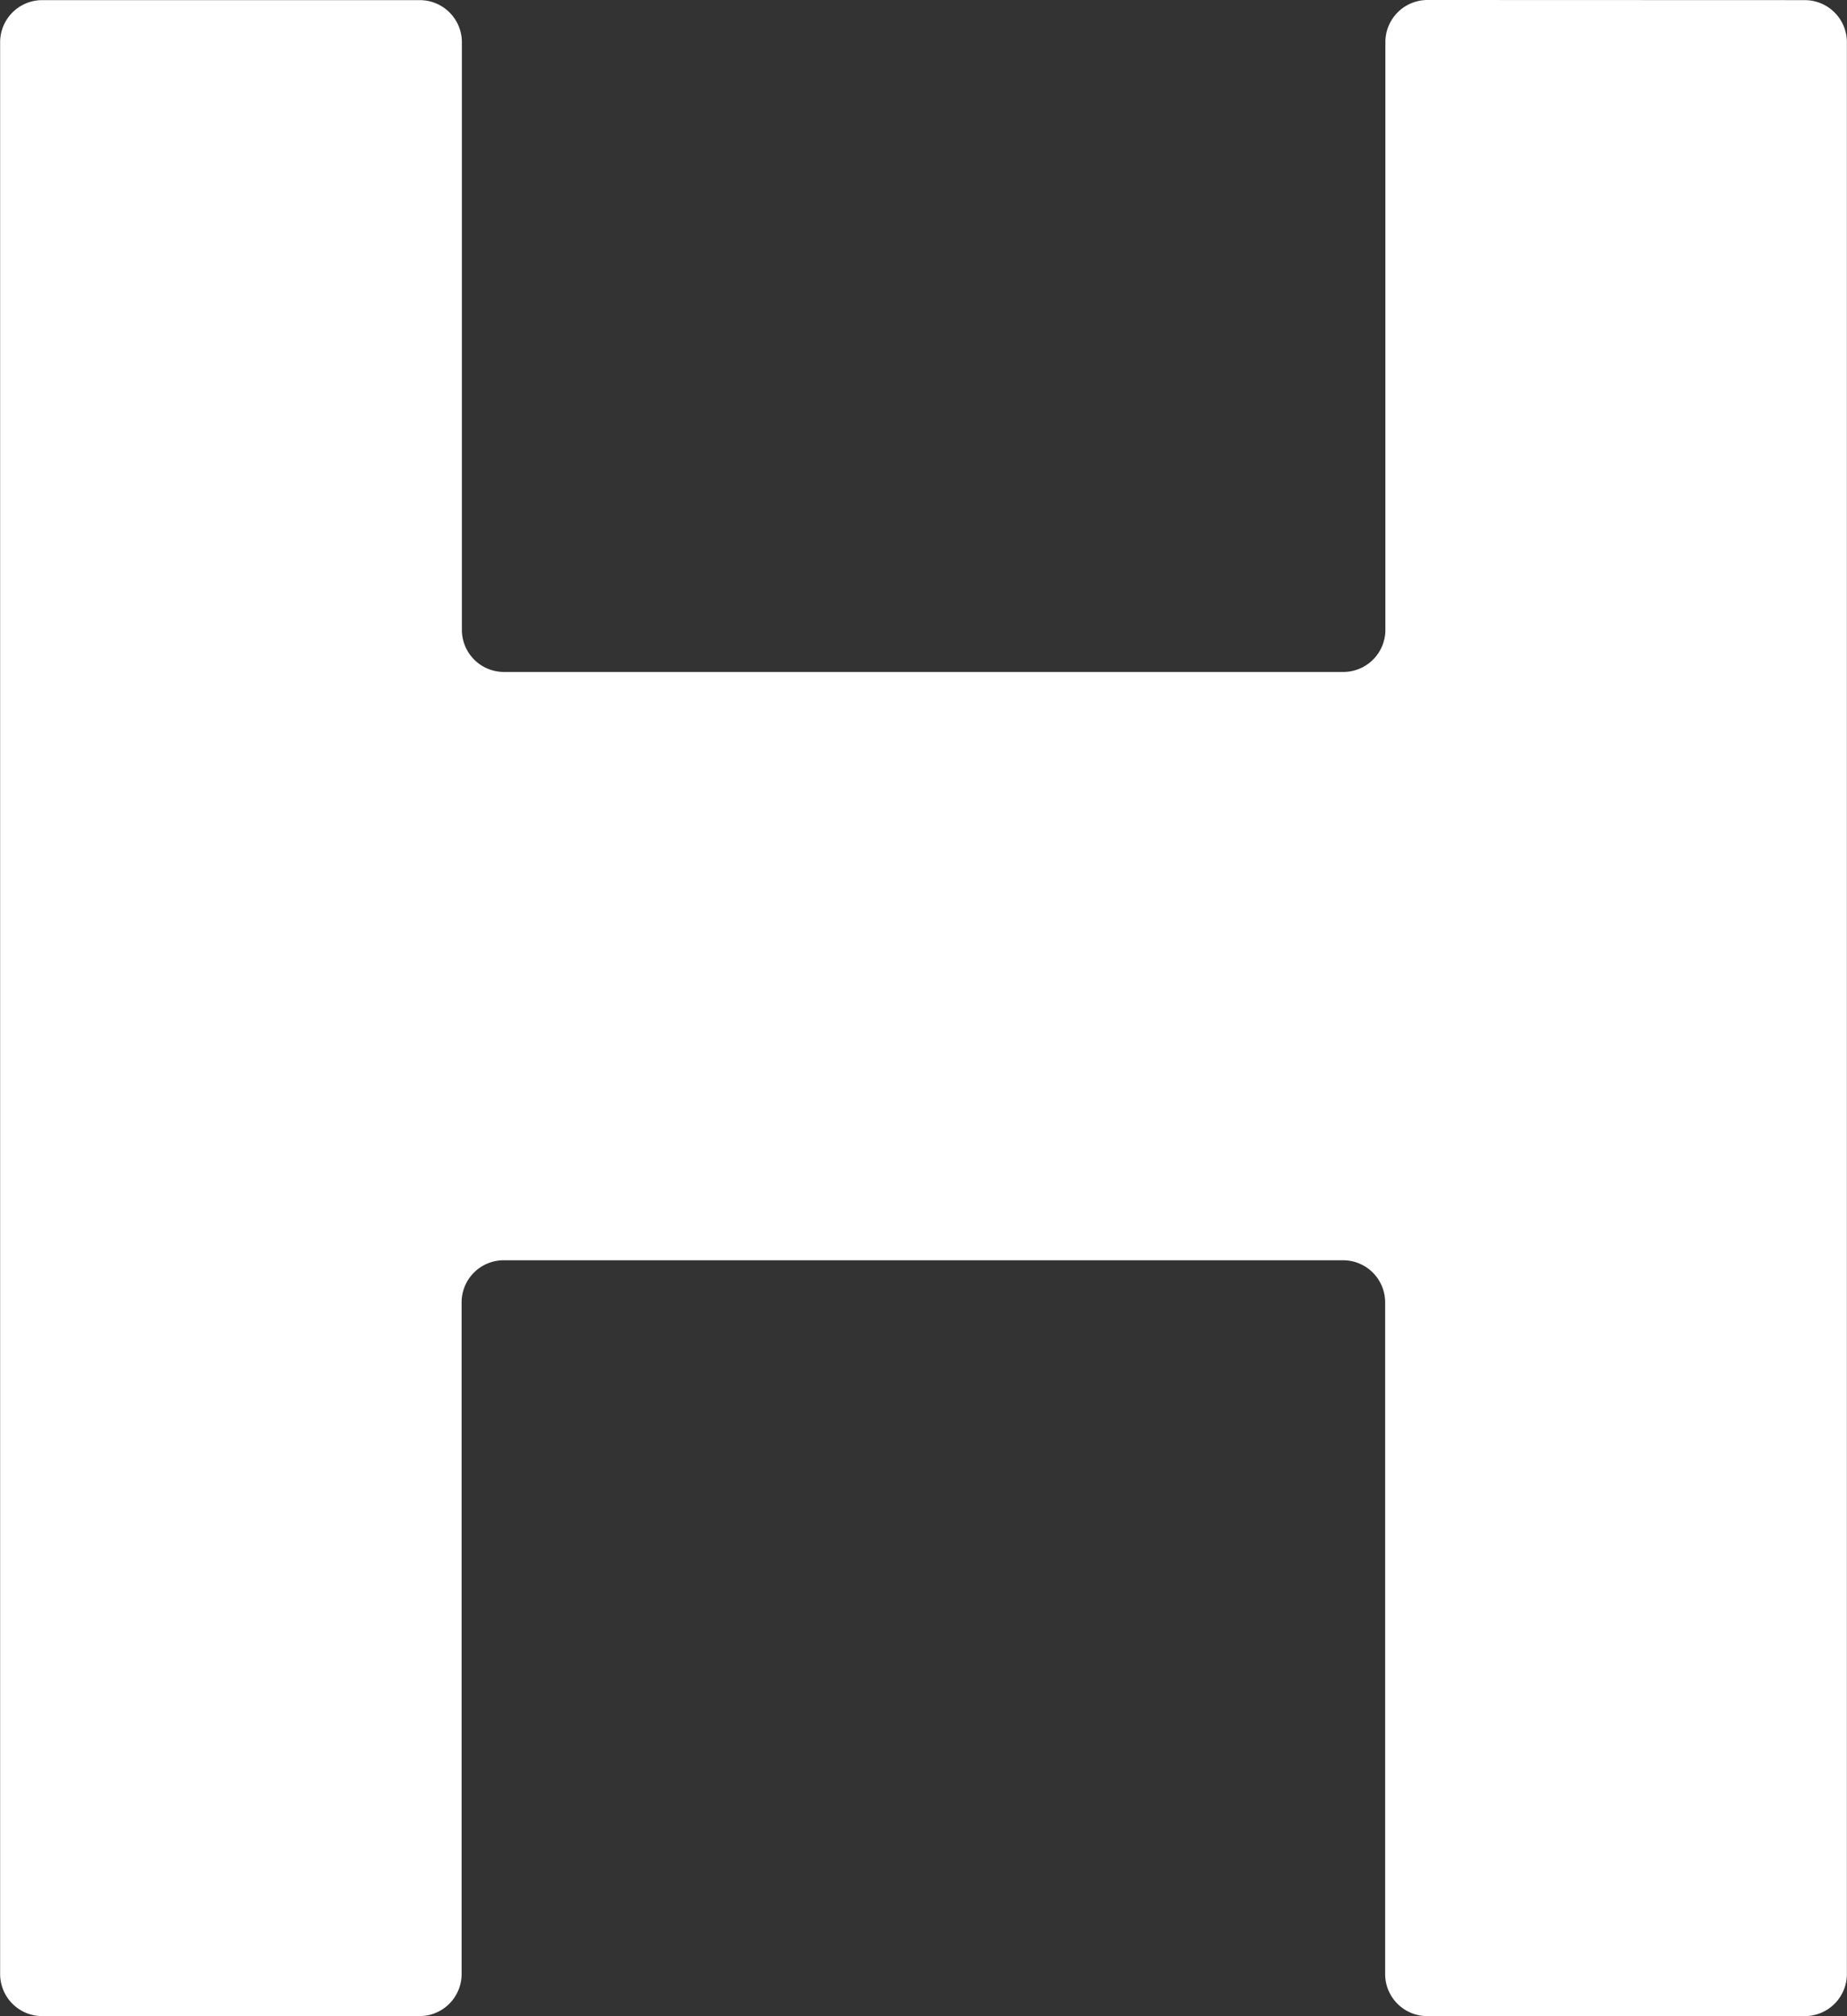 <svg xmlns="http://www.w3.org/2000/svg" width="70.604" height="77.023" viewBox="0 0 70.604 77.023">
  <rect x="0" y="0" width="70.604" height="77.023" fill="#333333" stroke="none"/>
  <path id="Icon_map-hospital" data-name="Icon map-hospital" d="M56.718.72a1.609,1.609,0,0,0-1.6,1.6V24.79a1.609,1.609,0,0,1-1.6,1.6H21.416a1.609,1.609,0,0,1-1.6-1.6V2.325a1.609,1.609,0,0,0-1.6-1.6H3.765a1.609,1.609,0,0,0-1.6,1.6V76.139a1.609,1.609,0,0,0,1.6,1.6H18.206a1.609,1.609,0,0,0,1.6-1.6V50.464a1.609,1.609,0,0,1,1.6-1.6H53.509a1.609,1.609,0,0,1,1.6,1.6V76.139a1.609,1.609,0,0,0,1.6,1.6H71.16a1.609,1.609,0,0,0,1.6-1.6V2.325a1.609,1.609,0,0,0-1.6-1.6Z" transform="translate(-2.16 -0.72)" fill="#fff"/>
</svg>
